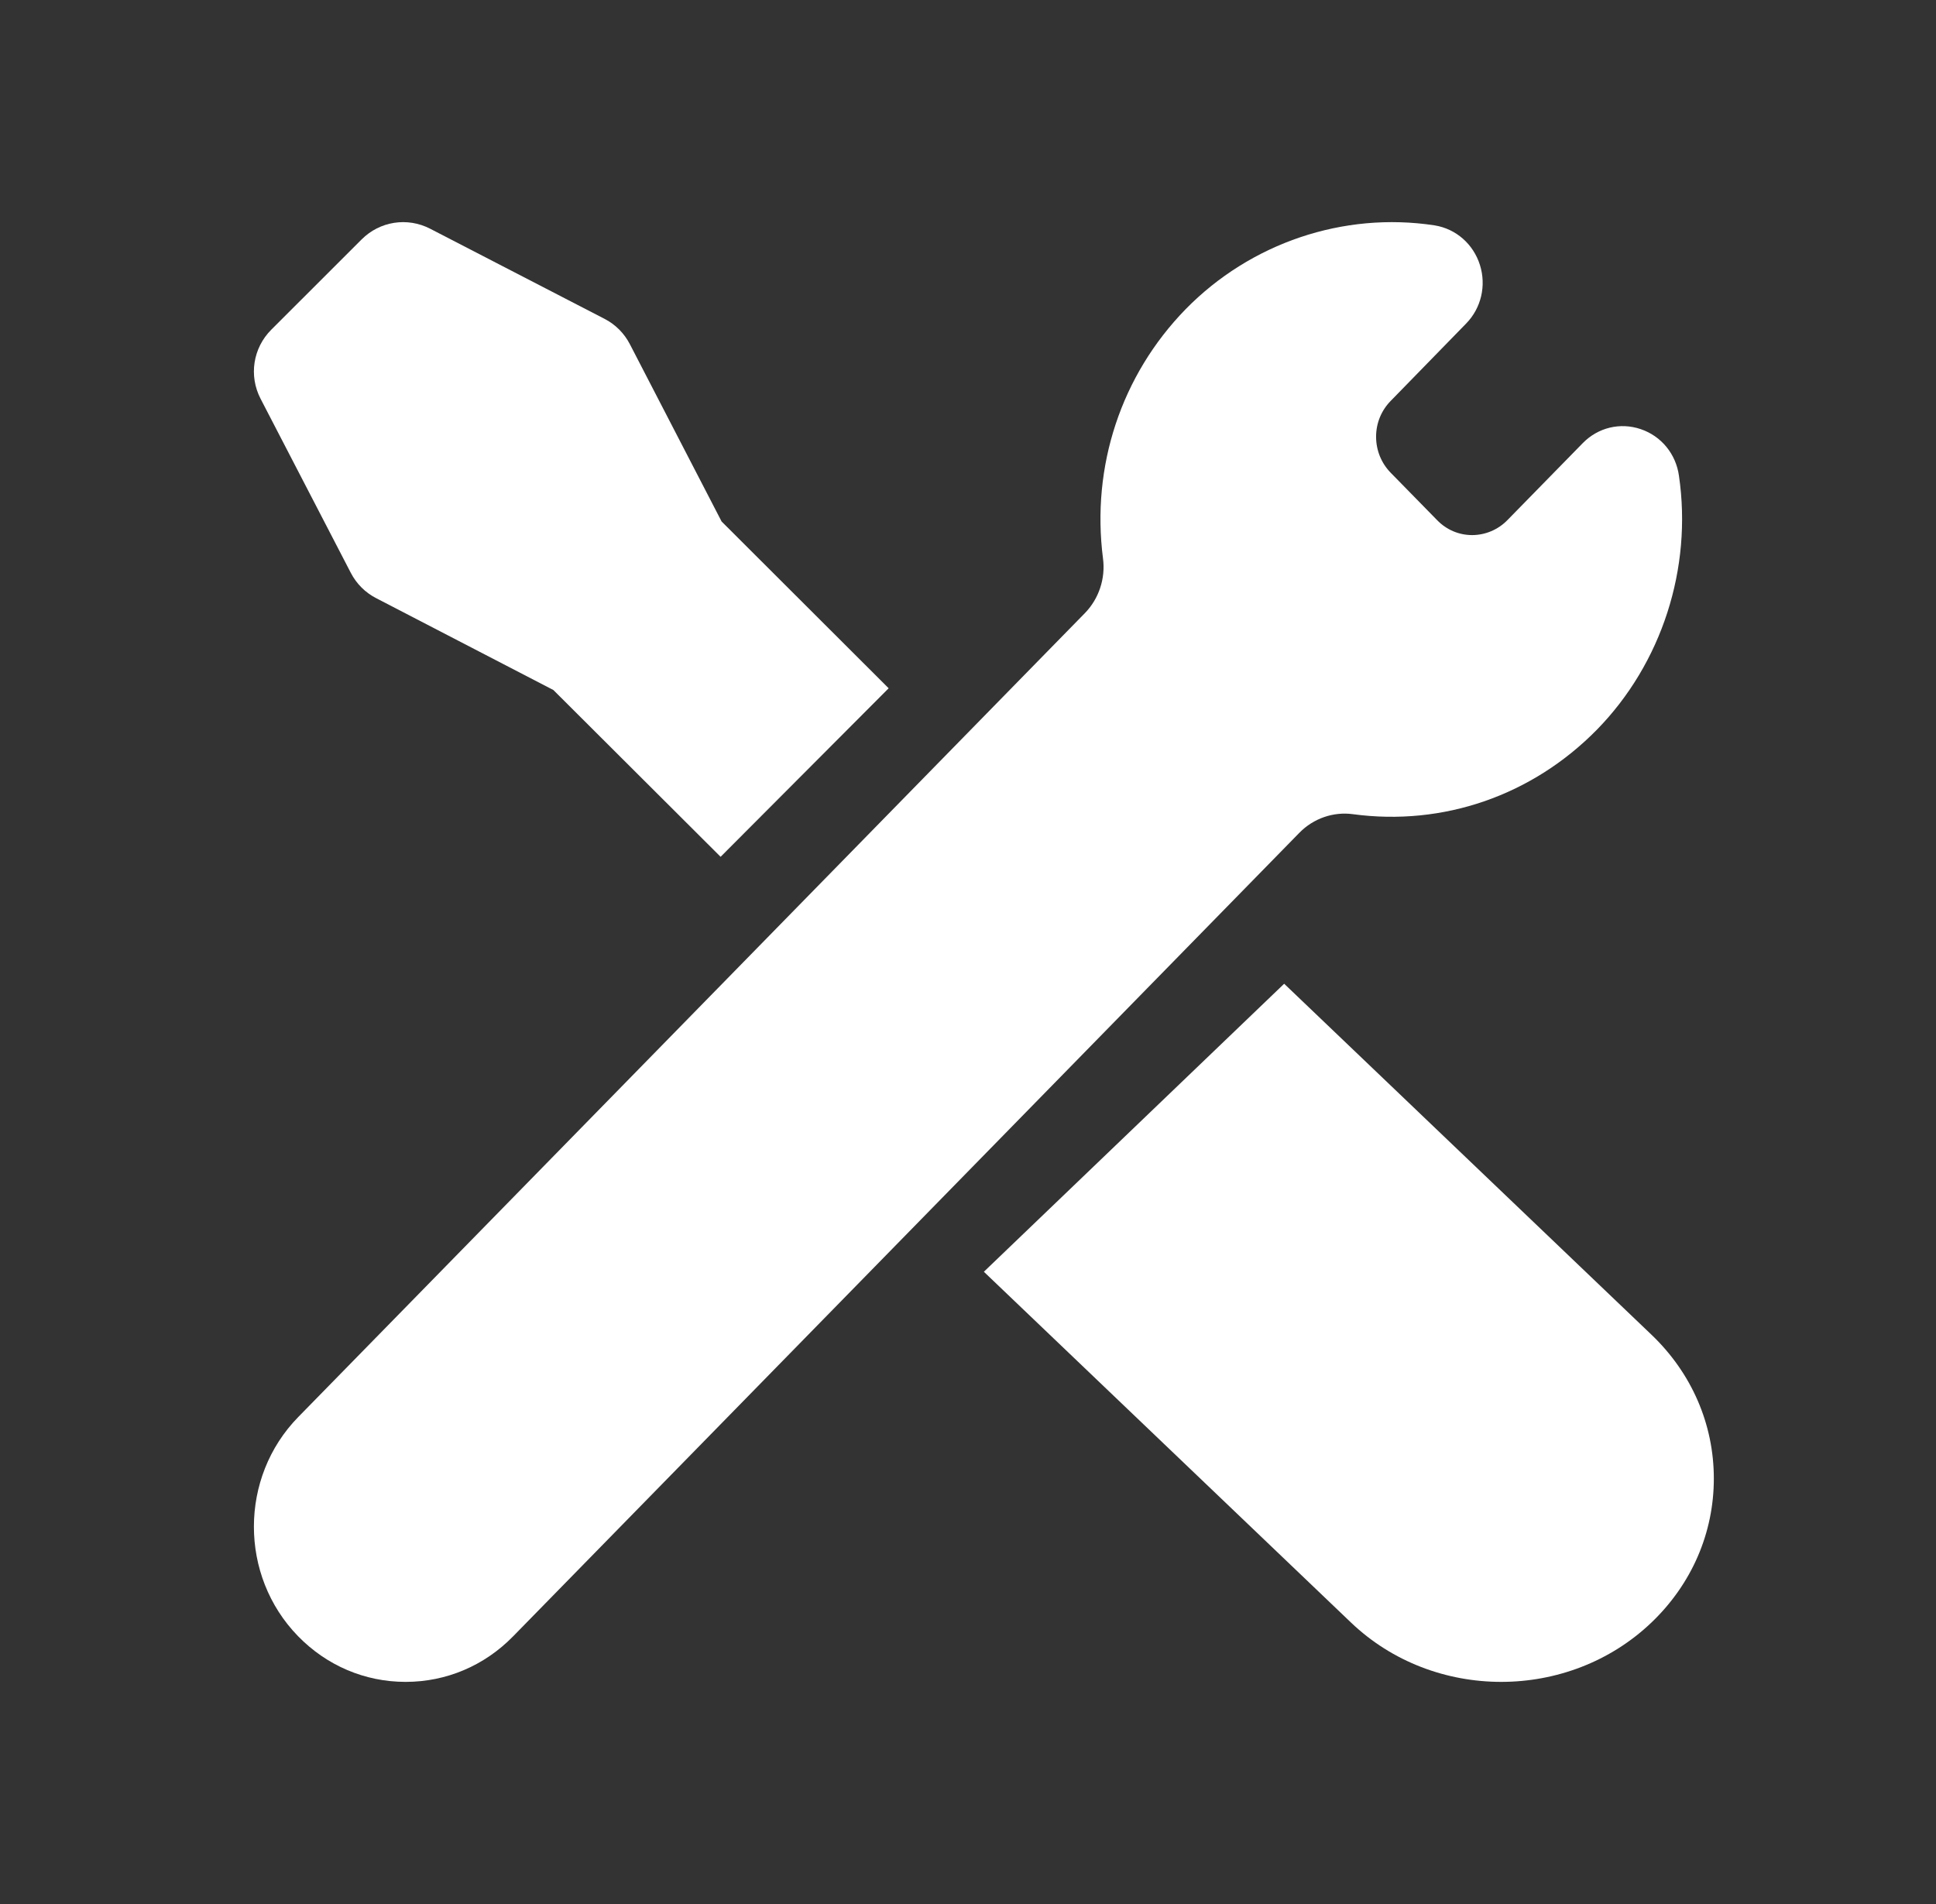 <svg width="61" height="60" viewBox="0 0 61 60" fill="none" xmlns="http://www.w3.org/2000/svg">
<rect x="0" y="0" width="61" height="60" fill="#333333" stroke="none"/>
<path d="M52.901 14.993C52.806 14.306 52.345 13.743 51.699 13.524C51.052 13.303 50.352 13.471 49.871 13.963L47.496 16.39C47.198 16.695 46.798 16.861 46.383 16.862C45.966 16.861 45.575 16.695 45.28 16.39L43.819 14.898C43.521 14.593 43.358 14.189 43.358 13.76C43.359 13.334 43.522 12.935 43.821 12.631L46.194 10.197C46.669 9.712 46.836 9.004 46.63 8.35C46.423 7.693 45.88 7.215 45.213 7.104L45.195 7.101C42.332 6.666 39.403 7.654 37.355 9.746C35.327 11.828 34.379 14.69 34.754 17.602C34.836 18.229 34.623 18.871 34.183 19.321L9.398 44.653C7.537 46.554 7.534 49.653 9.39 51.559C10.293 52.487 11.495 52.999 12.775 53H12.781C14.059 53 15.26 52.492 16.164 51.568L40.944 26.24C41.385 25.79 42.013 25.572 42.63 25.657C45.475 26.04 48.276 25.07 50.315 22.995C52.36 20.905 53.327 17.91 52.901 14.993Z" fill="white"/>
<path d="M11.054 18.053C11.232 18.396 11.507 18.671 11.849 18.848L17.436 21.744L22.705 27L28 21.689L22.736 16.433L19.846 10.846C19.668 10.502 19.393 10.226 19.049 10.048L13.556 7.209C12.836 6.836 11.967 6.971 11.394 7.545L8.547 10.39C7.971 10.967 7.835 11.84 8.21 12.565L11.054 18.053Z" fill="white"/>
<path d="M40.462 31L31 40.076L42.564 51.127C43.87 52.376 45.585 53 47.3 53C49.016 53 50.731 52.375 52.037 51.127C53.303 49.916 54 48.306 54 46.593C54 44.88 53.302 43.27 52.035 42.06L40.462 31Z" fill="white"/>
</svg>

